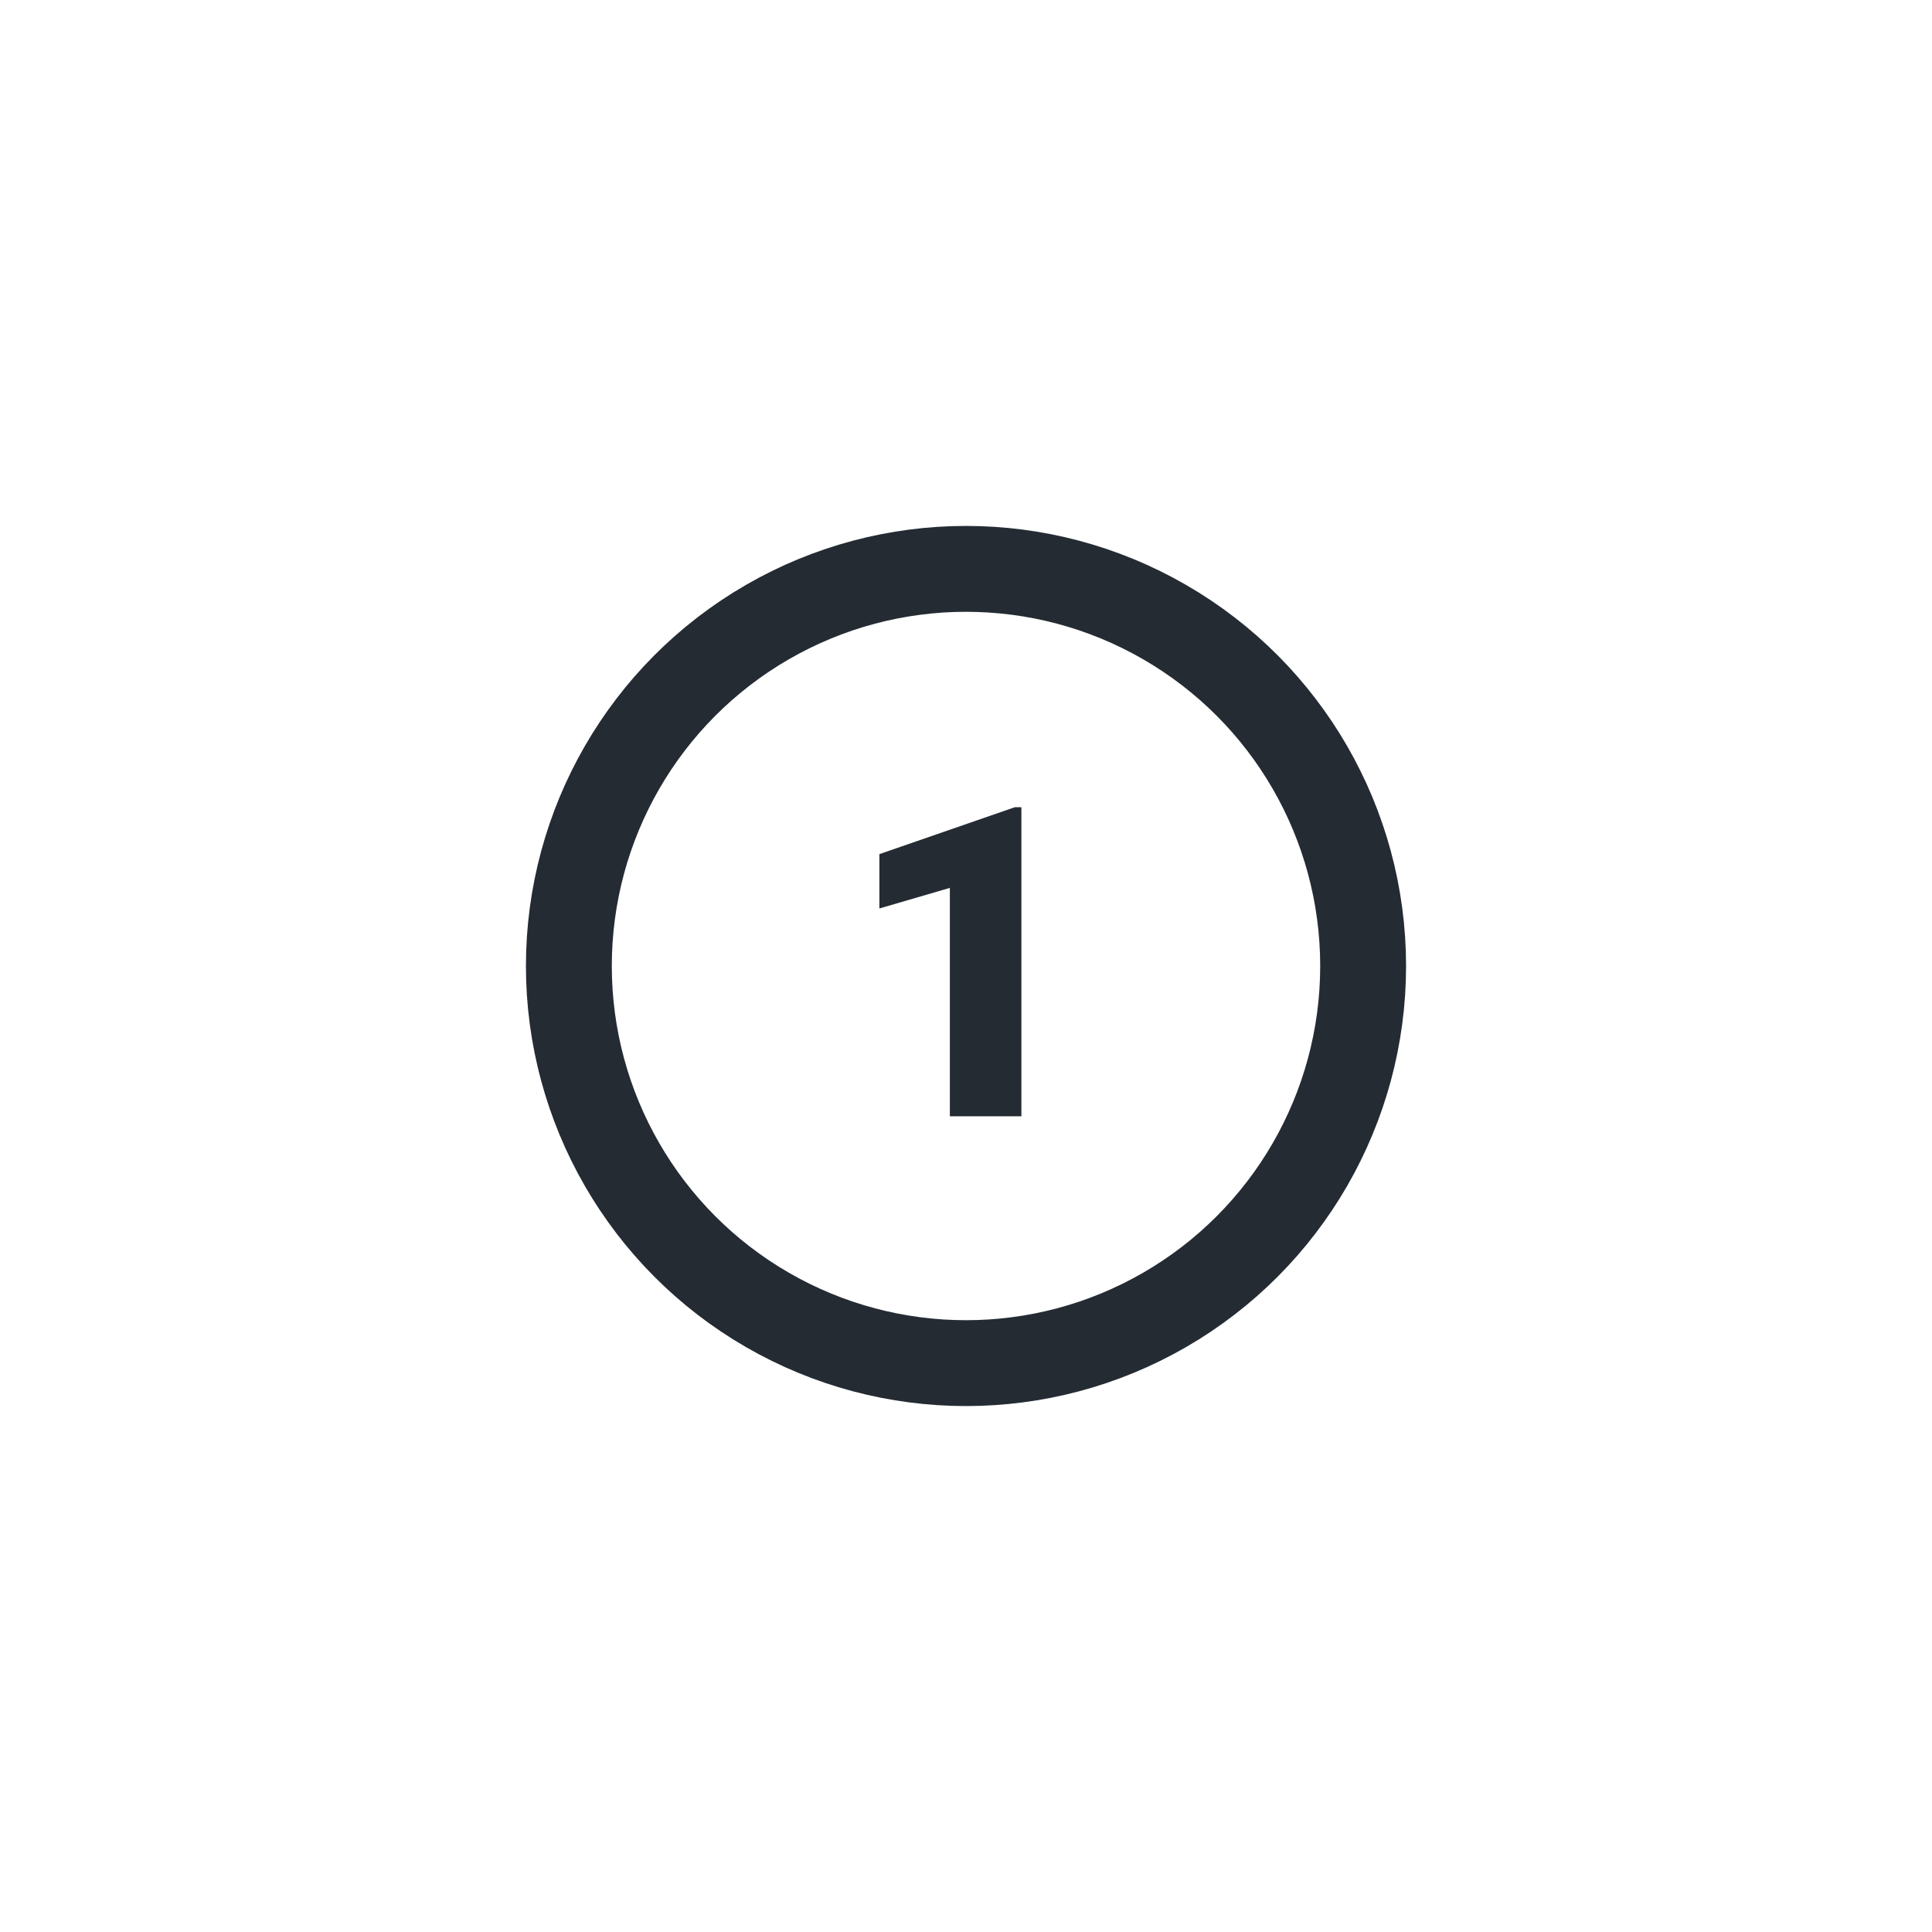 <svg width="180" height="180" viewBox="0 0 180 180" fill="none" xmlns="http://www.w3.org/2000/svg">
<circle cx="90" cy="90" r="37" stroke="#242B33" stroke-width="8"/>
<path d="M95.161 75.207V104H88.496V82.722L81.931 84.64V79.577L94.548 75.207H95.161Z" fill="#242B33"/>
</svg>
